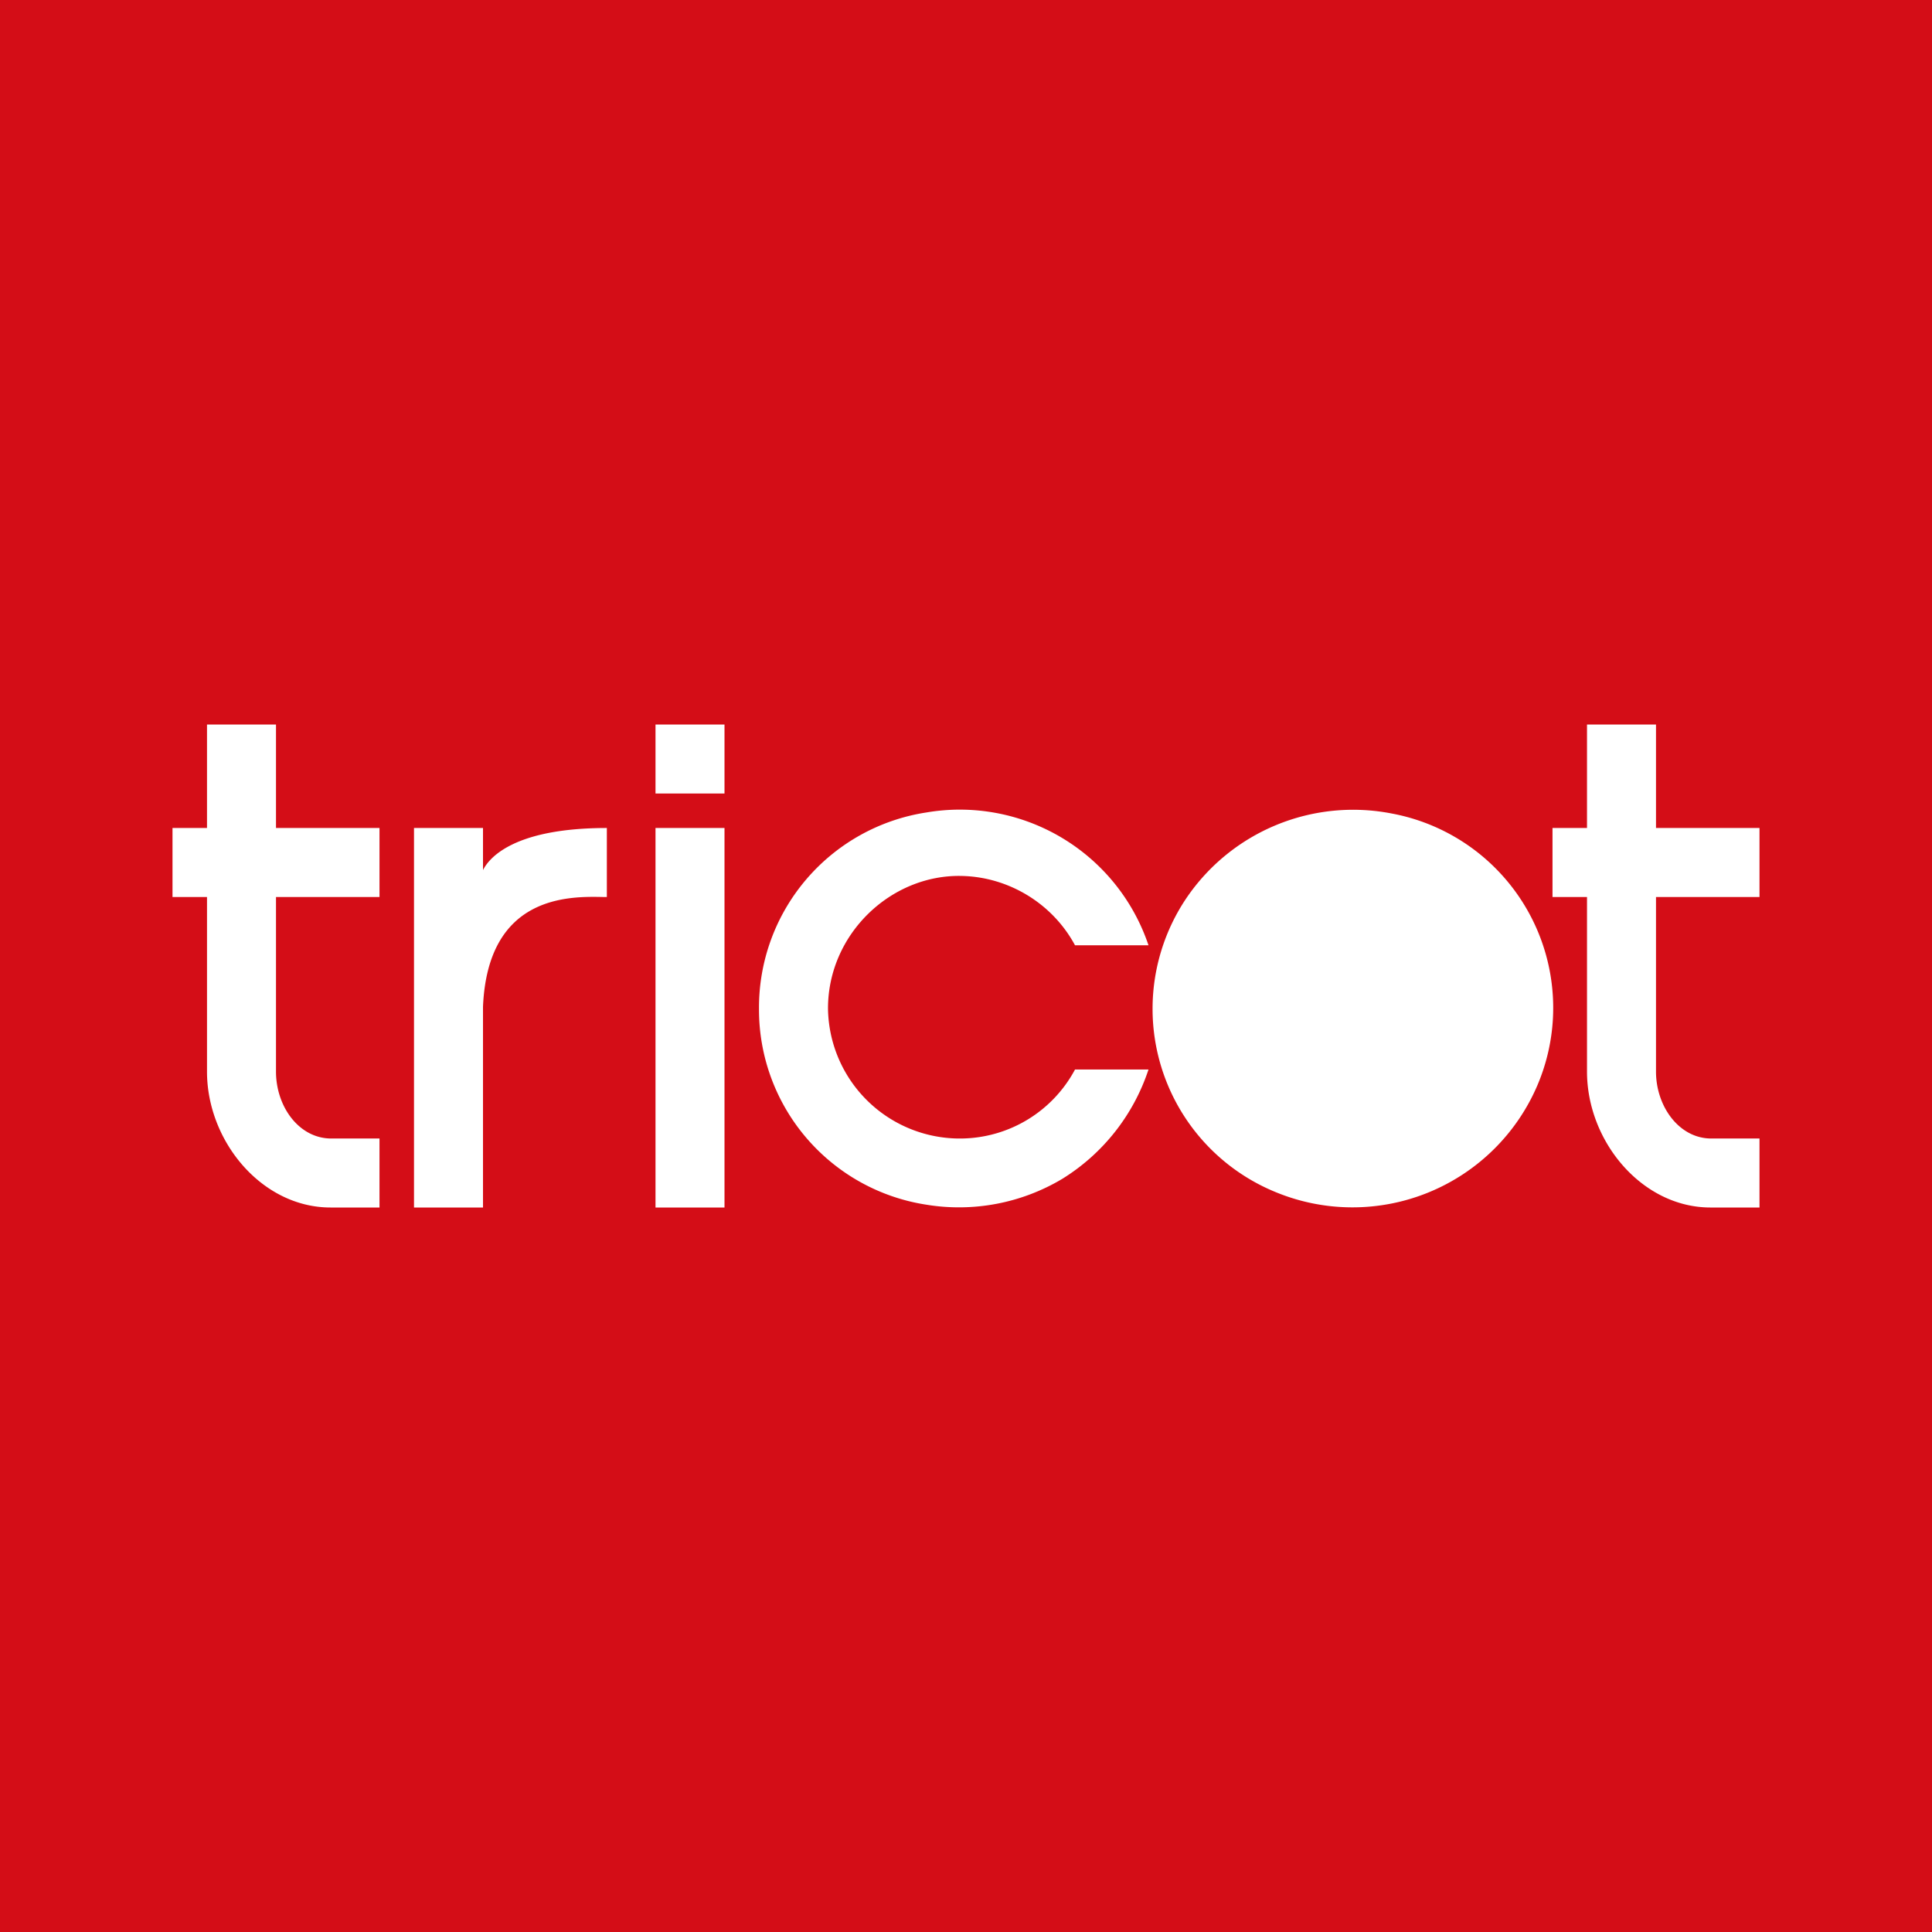 <!-- by TradingView --><svg width="56" height="56" viewBox="0 0 56 56" xmlns="http://www.w3.org/2000/svg"><path fill="#D40D17" d="M0 0h56v56H0z"/><path d="M27.88 33A3.82 3.82 0 0 1 24 29.23c0-2.16 1.83-3.89 3.88-3.84 1.36.03 2.63.8 3.28 2.01h2.13a5.77 5.77 0 0 0-6.44-3.85 5.72 5.72 0 0 0-4.85 5.7 5.72 5.72 0 0 0 4.86 5.67 5.84 5.84 0 0 0 3.93-.75 5.9 5.9 0 0 0 2.5-3.17h-2.13a3.78 3.78 0 0 1-3.28 2ZM5 24v2h1v5.06C6 33.08 7.59 35 9.58 35H11v-2H9.6c-.93 0-1.6-.92-1.6-1.94V26h3v-2H8v-3H6v3H5Zm16-3h-2v2h2v-2Zm0 3h-2v11h2V24Zm13.39 2.03a5.74 5.74 0 0 0 2.6 8.53 5.83 5.83 0 0 0 7.58-3.12 5.73 5.73 0 0 0-4.23-7.86 5.84 5.84 0 0 0-5.95 2.45ZM14 24h-2v11h2v-5.82c.14-3.25 2.51-3.2 3.48-3.18h.11v-2c-2.72 0-3.42.88-3.59 1.22V24Zm31 0v2h1v5.06c0 2.02 1.59 3.94 3.58 3.94H51v-2h-1.4c-.93 0-1.6-.93-1.6-1.94V26h3v-2h-3v-3h-2v3h-1Z" fill="#fff"/></svg>